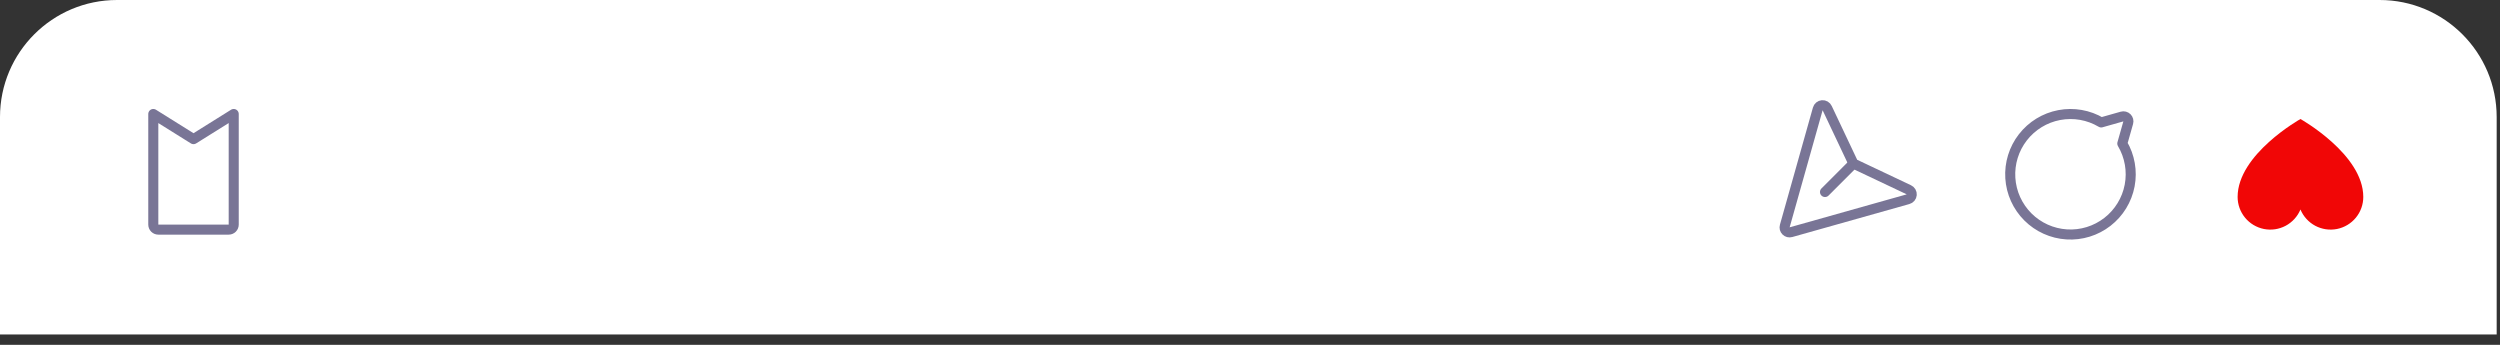 <?xml version="1.0" encoding="utf-8"?>
<svg xmlns="http://www.w3.org/2000/svg" fill="none" height="100%" overflow="visible" preserveAspectRatio="none" style="display: block;" viewBox="0 0 232 32" width="100%">
<rect x="0" y="0" width="232" height="32" fill="#333333" stroke="none"/>
<g id="Bottom Banner">
<path d="M0 10.863C0 4.864 4.864 0 10.863 0H220.828C226.827 0 231.691 4.864 231.691 10.863V31.038H0V10.863Z" fill="white"/>
<g id="Group Icons">
<g id="BookmarkSimple">
<g id="Vector">
</g>
<path d="M14.226 10.579L17.958 12.911L21.689 10.579L21.689 20.842C21.689 20.965 21.64 21.084 21.553 21.172C21.465 21.259 21.347 21.308 21.223 21.308L14.692 21.308C14.569 21.308 14.45 21.259 14.362 21.172C14.275 21.084 14.226 20.965 14.226 20.842L14.226 10.579Z" id="Vector_2" stroke="#797596" stroke-linecap="round" stroke-linejoin="round" stroke-width="0.933"/>
</g>
<g id="Icon Set">
<g id="Heart">
<g id="Vector_3">
</g>
<path d="M213.482 11.045C213.482 11.045 219.313 14.31 219.313 18.276C219.313 18.977 219.071 19.656 218.626 20.198C218.182 20.74 217.563 21.111 216.876 21.249C216.189 21.386 215.475 21.281 214.856 20.952C214.237 20.622 213.752 20.089 213.482 19.442V19.442C213.213 20.089 212.727 20.622 212.109 20.952C211.49 21.281 210.776 21.386 210.089 21.249C209.401 21.111 208.783 20.74 208.339 20.198C207.894 19.656 207.651 18.977 207.651 18.276C207.651 14.31 213.482 11.045 213.482 11.045Z" fill="#F10606" id="Vector_4"/>
</g>
<g id="ChatCircle">
<g id="Vector_5">
</g>
<path d="M196.95 13.321C197.644 14.493 197.887 15.878 197.633 17.216C197.379 18.554 196.645 19.754 195.569 20.589C194.493 21.425 193.149 21.839 191.79 21.753C190.43 21.668 189.148 21.09 188.185 20.127C187.222 19.163 186.643 17.882 186.558 16.522C186.473 15.163 186.887 13.819 187.722 12.743C188.558 11.667 189.757 10.933 191.095 10.679C192.434 10.424 193.819 10.667 194.991 11.362V11.362L196.926 10.814C197.006 10.791 197.09 10.789 197.17 10.81C197.25 10.83 197.323 10.872 197.381 10.93C197.44 10.989 197.482 11.062 197.502 11.142C197.523 11.222 197.521 11.306 197.498 11.385L196.95 13.321Z" id="Vector_6" stroke="#797596" stroke-linecap="round" stroke-linejoin="round" stroke-width="0.933"/>
</g>
<g id="PaperPlaneTilt">
<g id="Vector_7">
</g>
<path d="M166.199 21.547L177.068 18.485C177.161 18.46 177.243 18.407 177.304 18.333C177.366 18.259 177.403 18.168 177.41 18.073C177.418 17.977 177.396 17.881 177.347 17.799C177.298 17.716 177.225 17.65 177.138 17.611L172.147 15.249C172.049 15.204 171.97 15.125 171.925 15.027L169.564 10.036C169.524 9.949 169.458 9.876 169.376 9.827C169.293 9.778 169.197 9.756 169.102 9.764C169.006 9.772 168.915 9.809 168.841 9.87C168.767 9.931 168.714 10.014 168.689 10.106L165.628 20.975C165.604 21.055 165.603 21.139 165.623 21.219C165.644 21.299 165.686 21.372 165.744 21.43C165.802 21.489 165.876 21.53 165.956 21.551C166.036 21.571 166.12 21.57 166.199 21.547V21.547Z" id="Vector_8" stroke="#797596" stroke-linecap="round" stroke-linejoin="round" stroke-width="0.933"/>
<path d="M171.995 15.182L169.36 17.818" id="Vector_9" stroke="#797596" stroke-linecap="round" stroke-linejoin="round" stroke-width="0.933"/>
</g>
</g>
</g>
</g>
</svg>